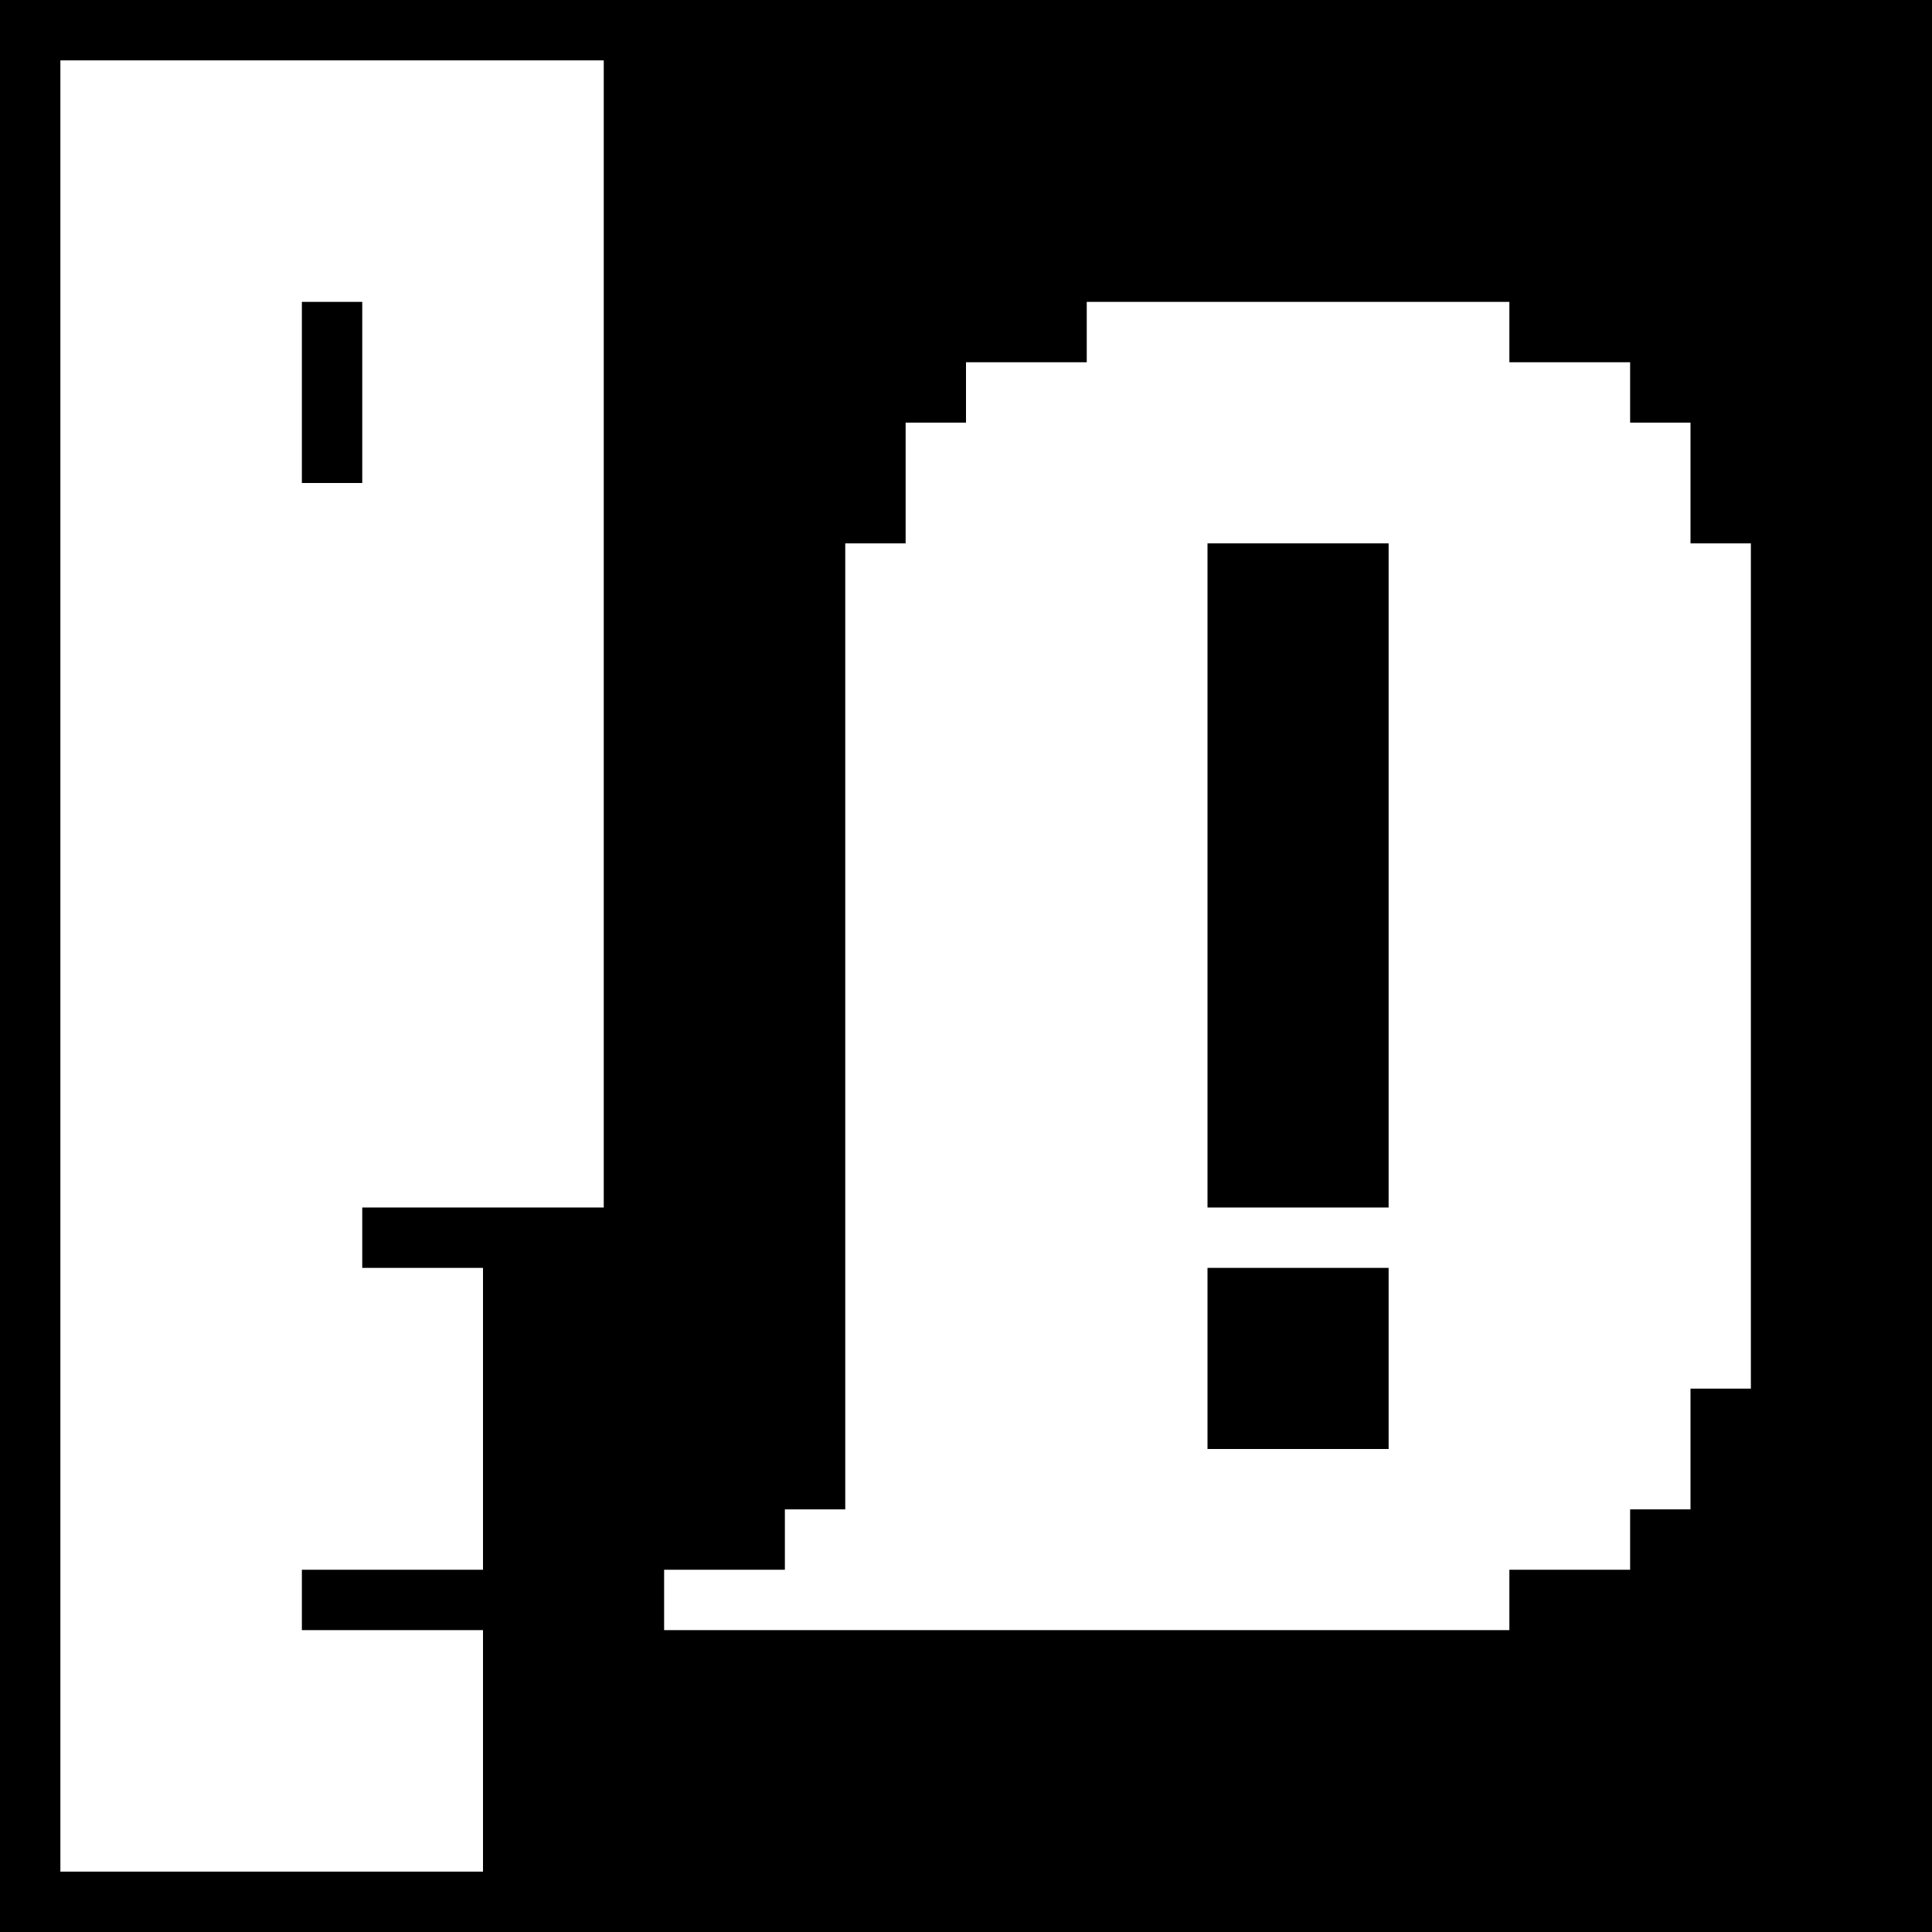 <?xml version="1.0" encoding="UTF-8"?>
<svg width="64px" height="64px" viewBox="0 0 64 64" version="1.1" xmlns="http://www.w3.org/2000/svg" xmlns:xlink="http://www.w3.org/1999/xlink">
    <title>Union</title>
    <g id="Page-1" stroke="none" stroke-width="1" fill="none" fill-rule="evenodd">
        <g id="Union" fill="#000000">
            <polygon id="Path" fill-rule="nonzero" points="46 18 40 18 40 40 46 40"></polygon>
            <polygon id="Path" fill-rule="nonzero" points="46 48 46 42 40 42 40 48"></polygon>
            <polygon id="Path" fill-rule="nonzero" points="10 10 12 10 12 16 10 16"></polygon>
            <path d="M0,0 L0,64 L64,64 L64,0 L0,0 Z M50,52 L50,54 L22,54 L22,52 L26,52 L26,50 L28,50 L28,18 L30,18 L30,14 L32,14 L32,12 L36,12 L36,10 L50,10 L50,12 L54,12 L54,14 L56,14 L56,18 L58,18 L58,46 L56,46 L56,50 L54,50 L54,52 L50,52 Z M20,40 L20,2 L2,2 L2,62 L16,62 L16,54 L10,54 L10,52 L16,52 L16,42 L12,42 L12,40 L20,40 Z" id="Shape"></path>
        </g>
    </g>
</svg>